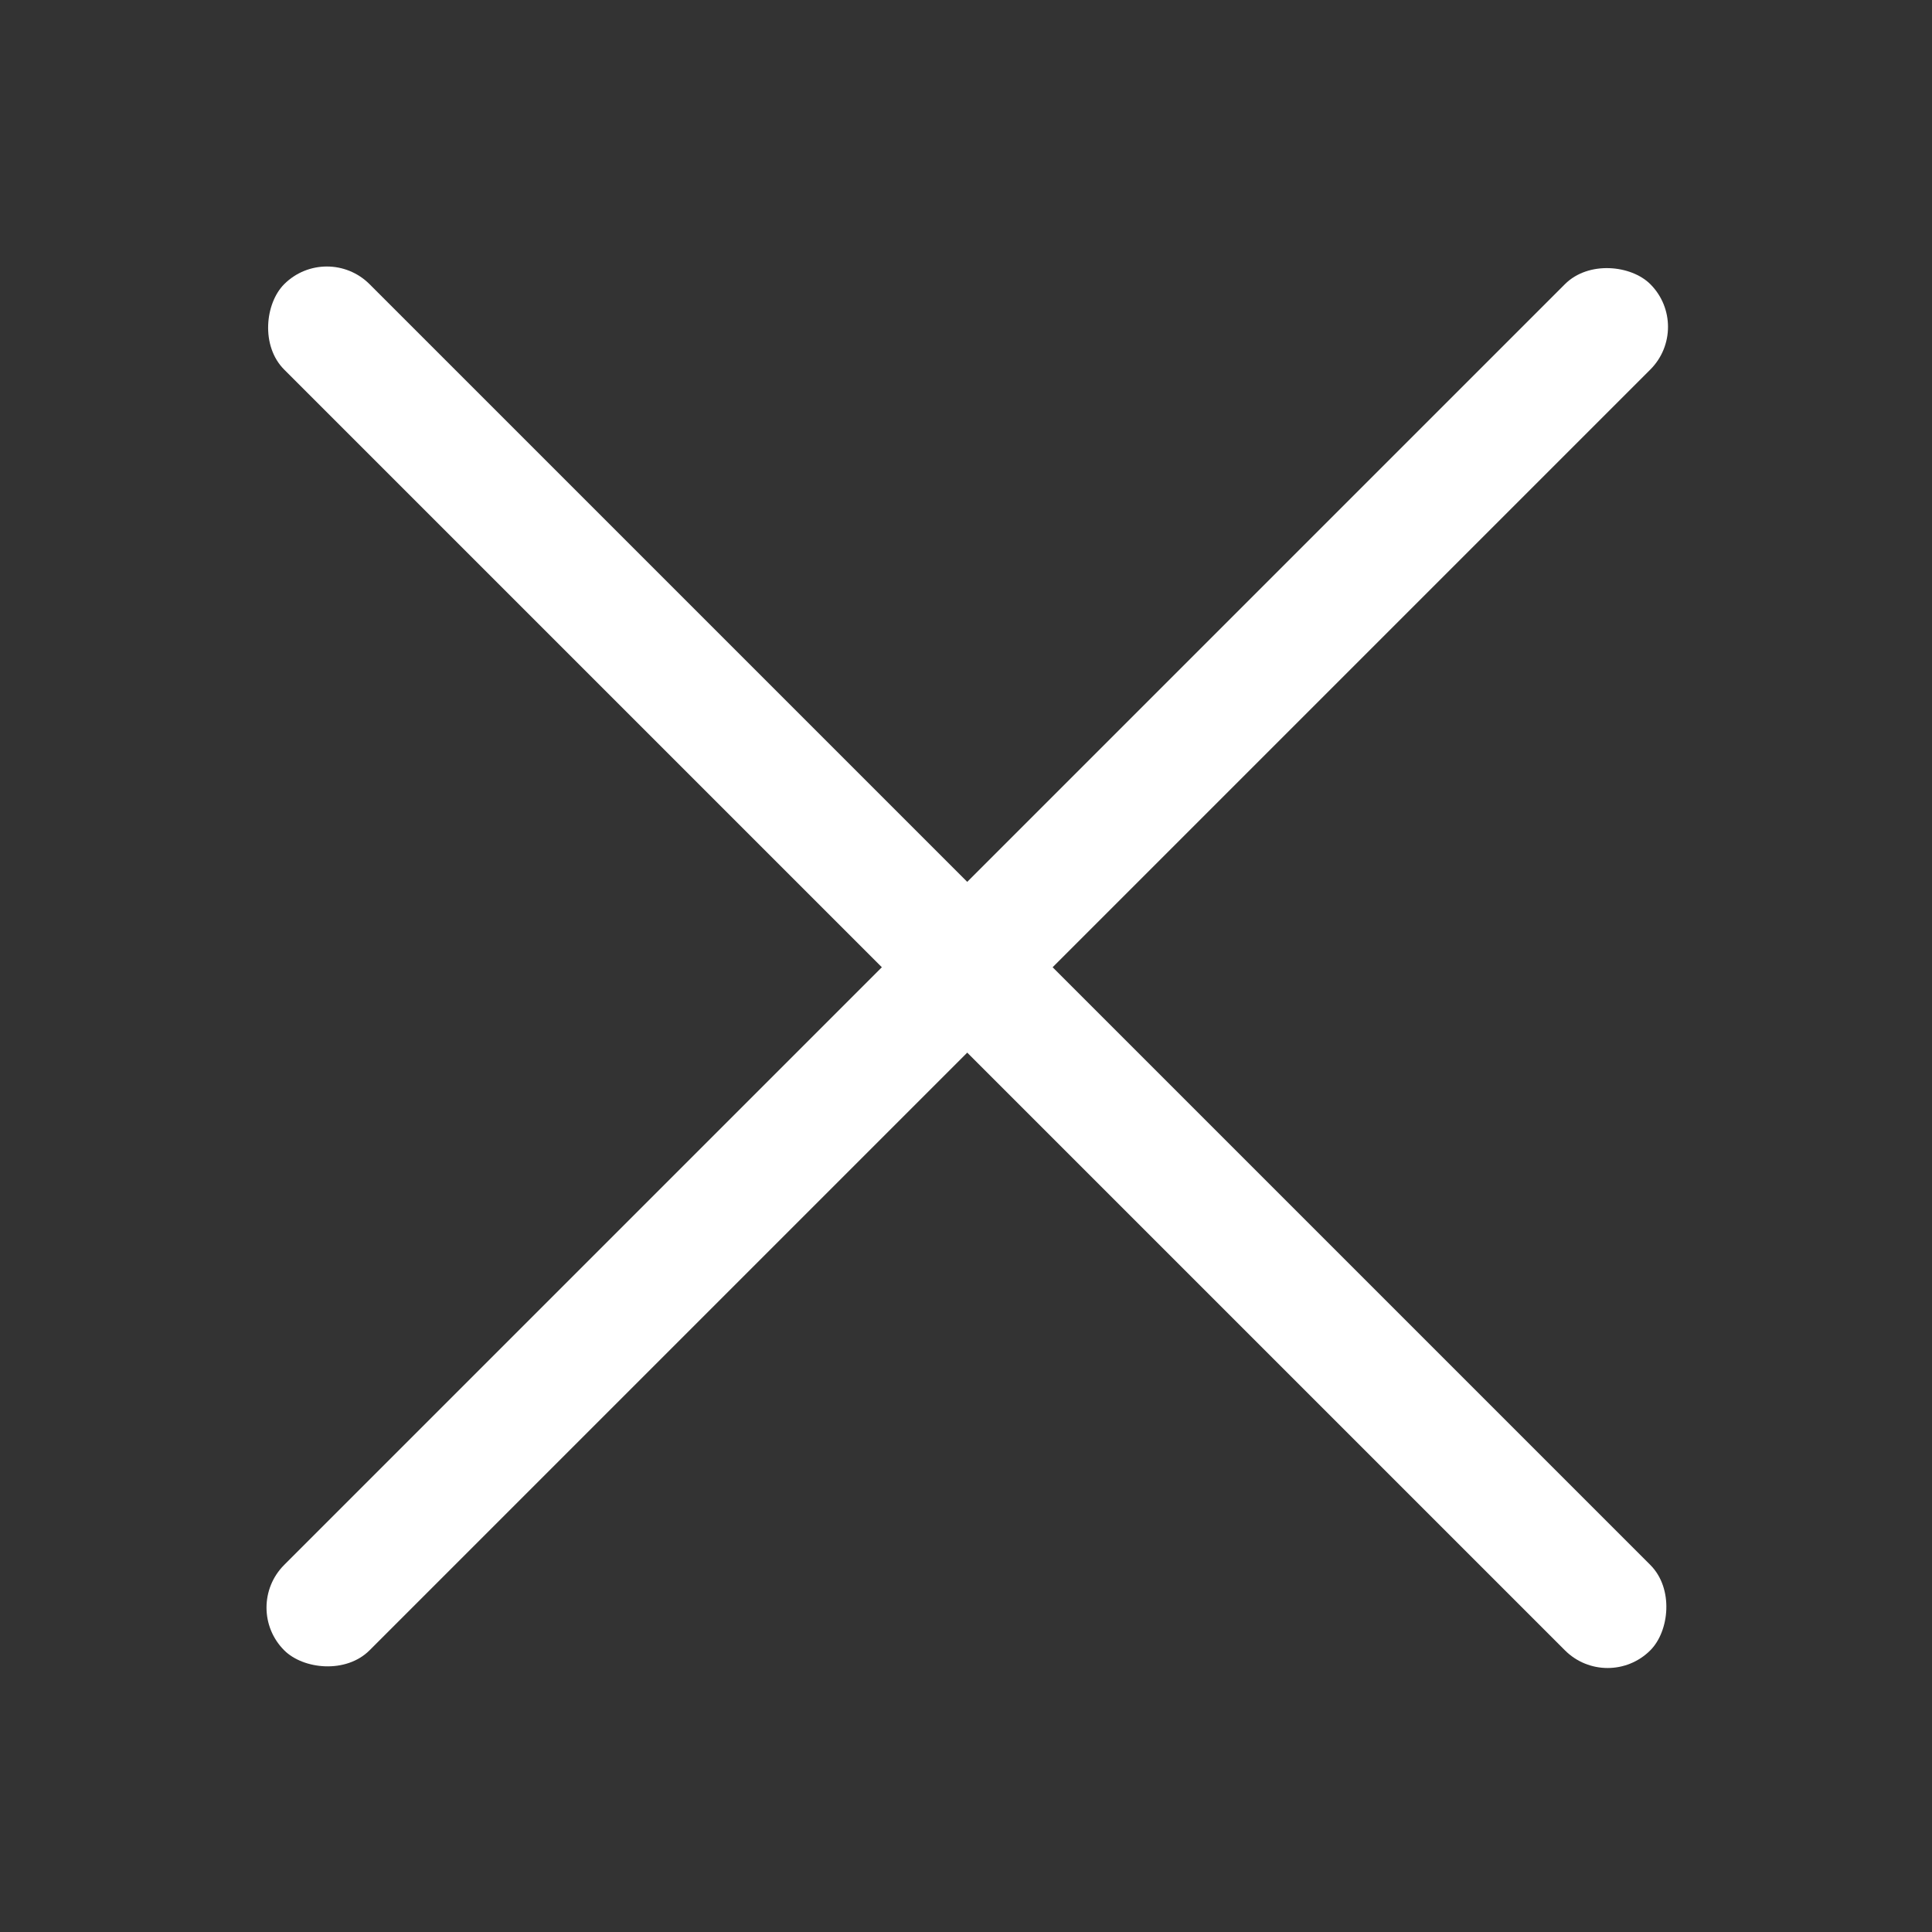 <svg xmlns="http://www.w3.org/2000/svg" width="32" height="32" viewBox="0 0 32 32">
  <rect x="0" y="0" width="32" height="32" fill="#333333" stroke="none"/>
  <defs>
    <style>
      .cls-1 {
        fill: none;
      }

      .cls-2 {
        fill: #fff;
      }
    </style>
  </defs>
  <g id="mainpop_xbt" transform="translate(-1394 -215)">
    <g id="title" transform="translate(338 9)">
      <g id="h-close-bt" transform="translate(-773 155)">
        <rect id="사각형_740" data-name="사각형 740" class="cls-1" width="32" height="32" transform="translate(1829 51)"/>
        <rect id="사각형_74" data-name="사각형 74" class="cls-2" width="32" height="2" rx="1" transform="translate(1834.414 55) rotate(45)"/>
        <rect id="사각형_75" data-name="사각형 75" class="cls-2" width="32" height="2" rx="1" transform="translate(1833 77.627) rotate(-45)"/>
      </g>
    </g>
  </g>
</svg>

